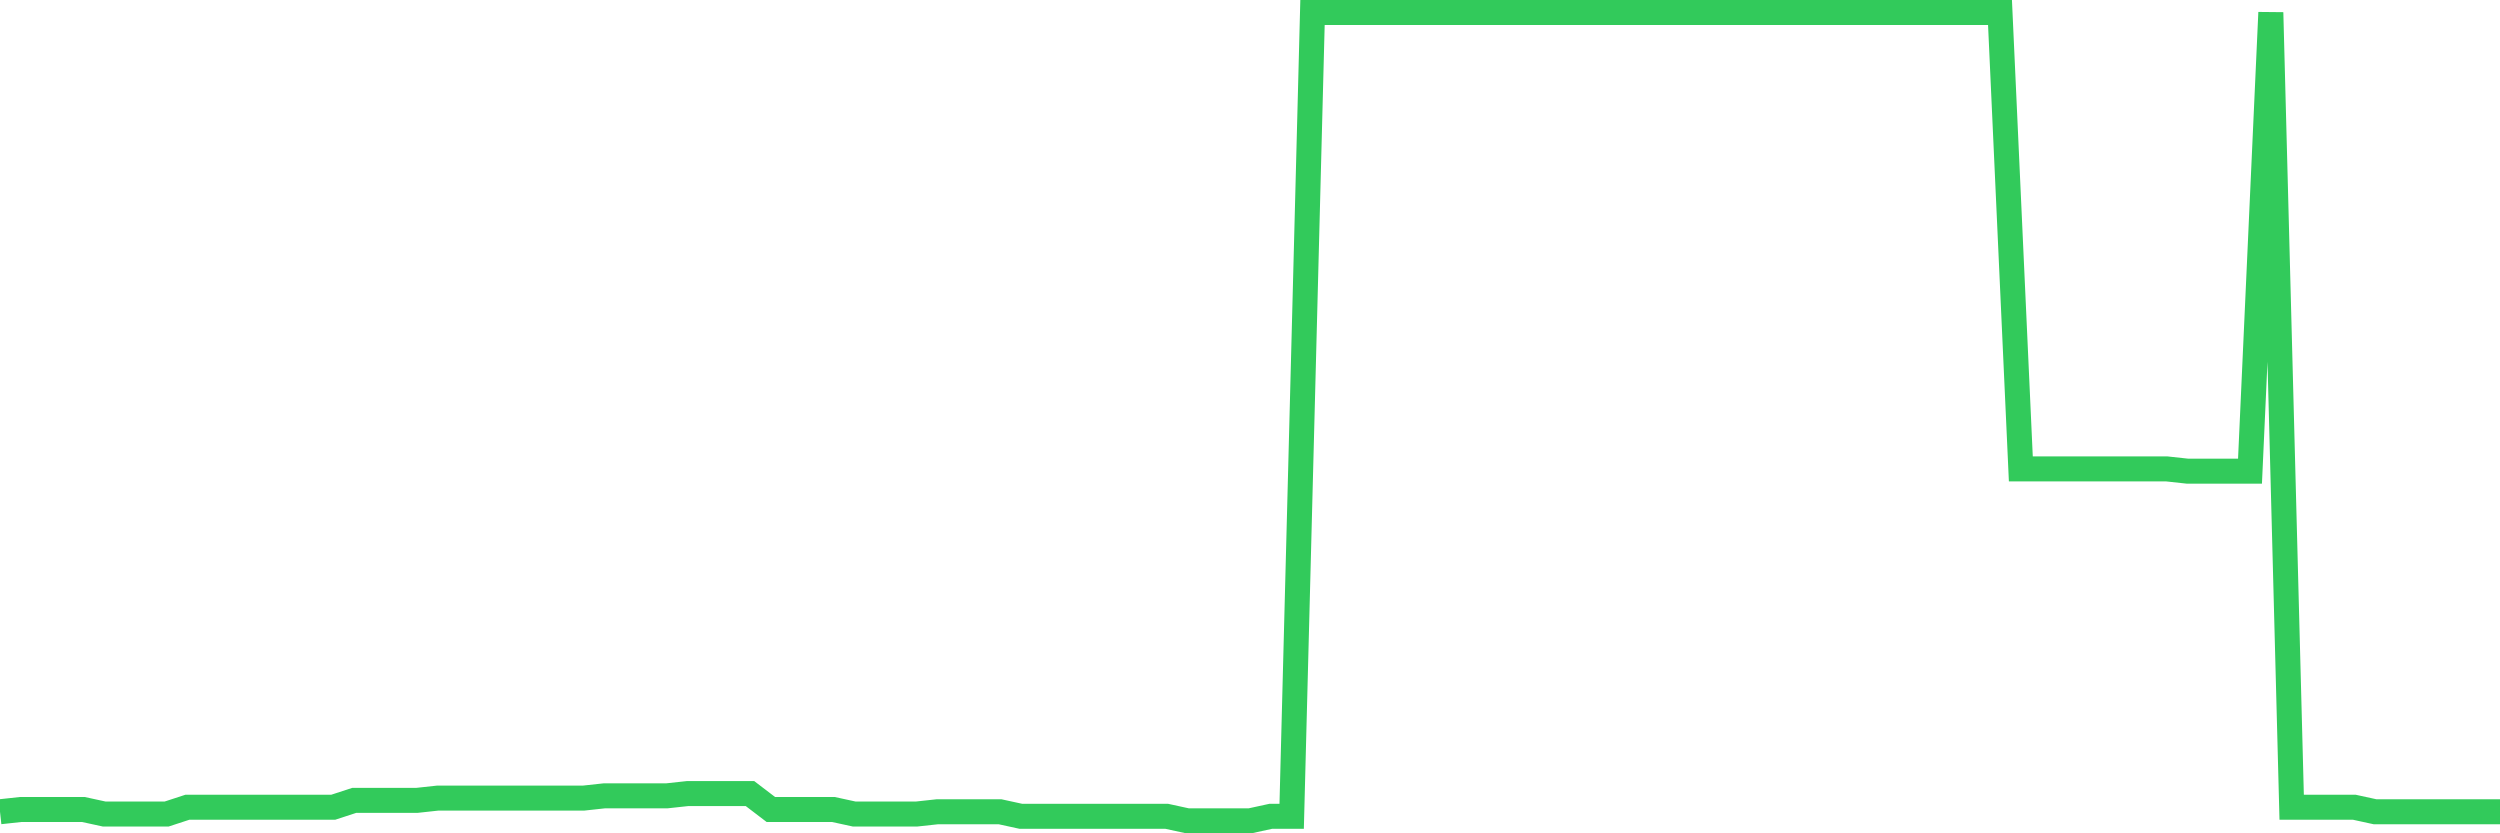 <svg
  xmlns="http://www.w3.org/2000/svg"
  xmlns:xlink="http://www.w3.org/1999/xlink"
  width="120"
  height="40"
  viewBox="0 0 120 40"
  preserveAspectRatio="none"
>
  <polyline
    points="0,38.964 1,38.855 2,38.855 3,38.855 4,38.855 5,39.073 6,39.073 7,39.073 8,39.073 9,38.746 10,38.746 11,38.746 12,38.746 13,38.746 14,38.746 15,38.746 16,38.746 17,38.419 18,38.419 19,38.419 20,38.419 21,38.31 22,38.31 23,38.31 24,38.31 25,38.31 26,38.31 27,38.31 28,38.31 29,38.201 30,38.201 31,38.201 32,38.201 33,38.092 34,38.092 35,38.092 36,38.092 37,38.855 38,38.855 39,38.855 40,38.855 41,39.073 42,39.073 43,39.073 44,39.073 45,38.964 46,38.964 47,38.964 48,38.964 49,39.182 50,39.182 51,39.182 52,39.182 53,39.182 54,39.182 55,39.182 56,39.182 57,39.4 58,39.4 59,39.4 60,39.4 61,39.182 62,39.182 63,0.6 64,0.6 65,0.6 66,0.6 67,0.6 68,0.6 69,0.6 70,0.6 71,0.6 72,0.6 73,0.6 74,0.6 75,0.6 76,0.6 77,0.6 78,0.6 79,0.6 80,0.6 81,0.6 82,0.6 83,0.6 84,0.6 85,0.6 86,0.6 87,0.6 88,0.6 89,0.6 90,0.6 91,0.6 92,0.6 93,0.6 94,0.6 95,0.6 96,0.6 97,22.507 98,22.507 99,22.507 100,22.507 101,22.507 102,22.507 103,22.507 104,22.507 105,22.616 106,22.616 107,22.616 108,22.616 109,0.6 110,38.746 111,38.746 112,38.746 113,38.746 114,38.964 115,38.964 116,38.964 117,38.964 118,38.964 119,38.964 120,38.964"
    fill="none"
    stroke="#32ca5b"
    stroke-width="1.2"
  >
  </polyline>
</svg>